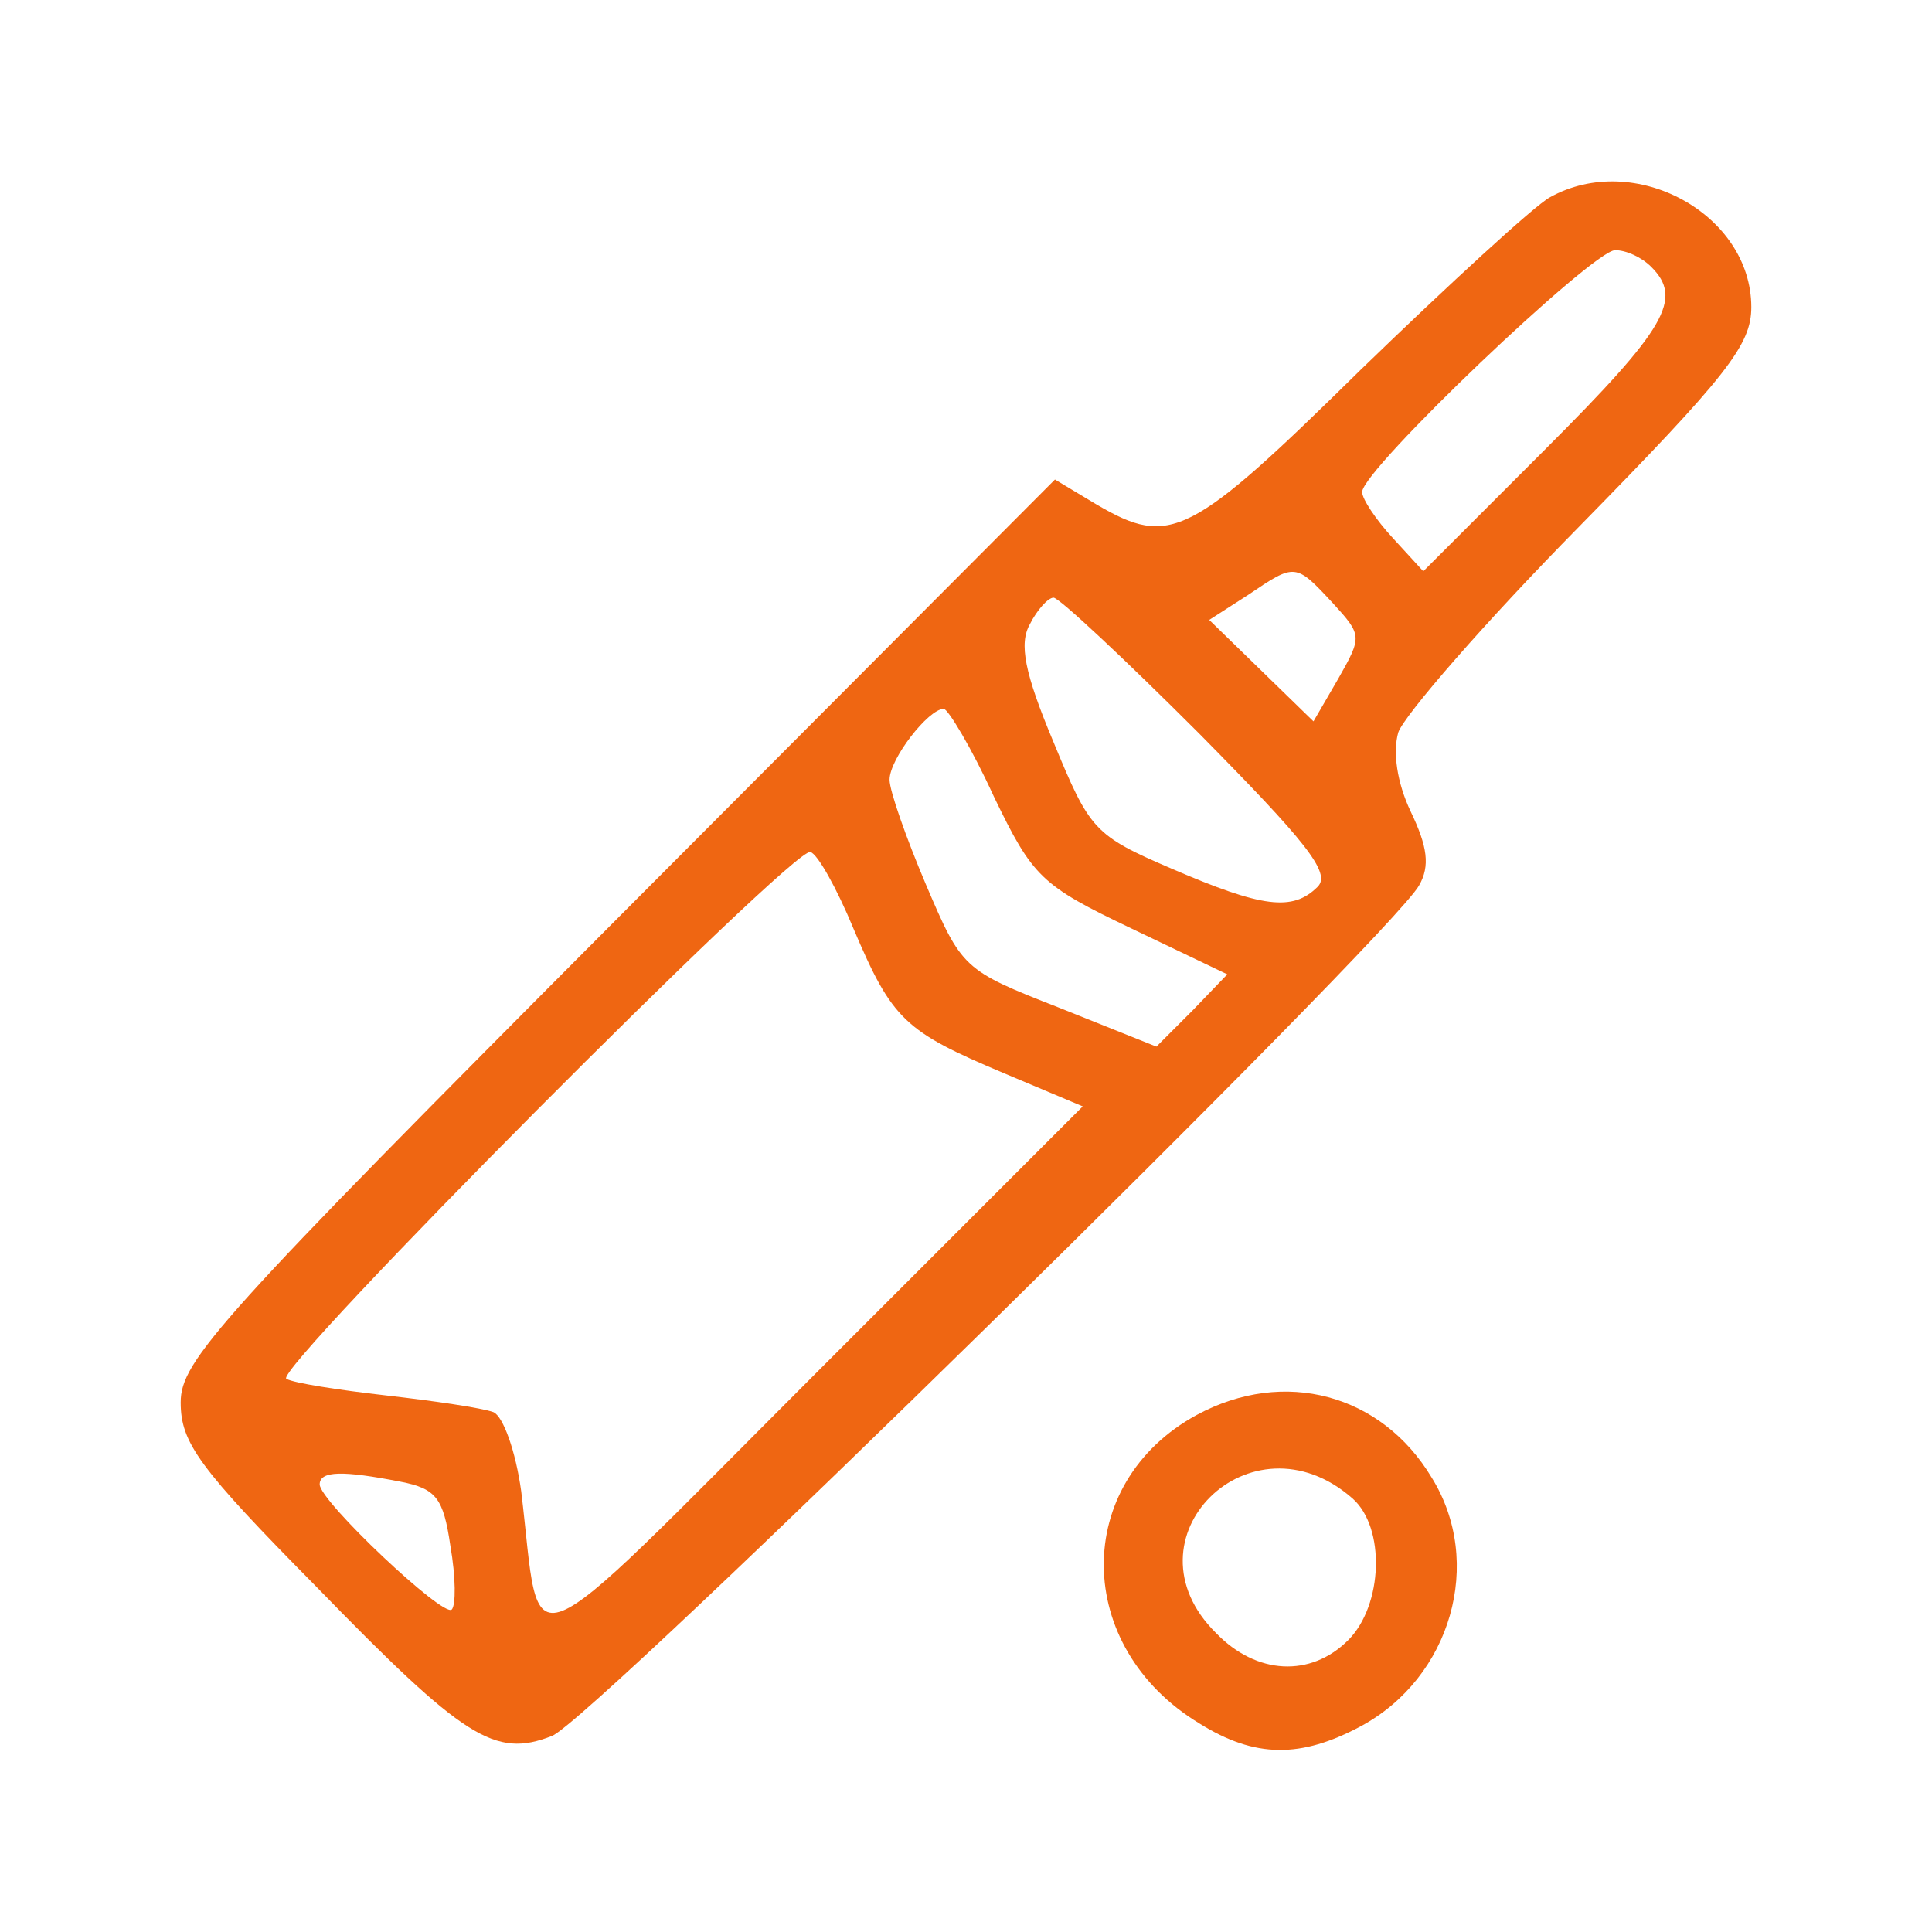 <?xml version="1.0" standalone="no"?>
<!DOCTYPE svg PUBLIC "-//W3C//DTD SVG 20010904//EN"
 "http://www.w3.org/TR/2001/REC-SVG-20010904/DTD/svg10.dtd">
<svg version="1.0" xmlns="http://www.w3.org/2000/svg"
 width="139pt" height="139pt" viewBox="0 0 139 139"
 preserveAspectRatio="xMidYMid meet">

<g transform="translate(0,139) scale(0.1,-0.1)"
fill="#EF6612" stroke="none">
<path d="M1115 1248 c-11 -6 -72 -62 -136 -124 -123 -121 -137 -128 -190 -97
l-30 18 -314 -315 c-288 -289 -315 -319 -315 -349 0 -29 13 -47 98 -133 106
-109 128 -123 169 -107 28 10 605 577 624 612 8 14 6 28 -6 53 -10 21 -13 43
-9 57 4 12 62 79 130 148 107 109 124 131 124 158 0 67 -84 113 -145 79z m73
-50 c23 -23 11 -44 -76 -131 l-88 -88 -22 24 c-12 13 -22 28 -22 33 0 16 166
174 182 174 8 0 19 -5 26 -12z m-229 -242 c21 -23 21 -24 4 -54 l-18 -31 -37
36 -38 37 28 18 c34 23 34 23 61 -6z m-96 -94 c76 -77 95 -100 85 -110 -18
-18 -40 -15 -105 13 -56 24 -59 28 -85 91 -21 50 -25 71 -17 85 5 10 13 19 17
19 4 0 51 -44 105 -98z m-148 -45 c28 -58 34 -64 99 -95 l69 -33 -25 -26 -26
-26 -70 28 c-69 27 -70 28 -96 89 -14 33 -26 67 -26 75 0 15 28 51 39 51 3 0
20 -28 36 -63z m-101 -95 c28 -66 37 -74 108 -104 l57 -24 -193 -193 c-217
-217 -196 -208 -211 -84 -4 29 -13 54 -20 57 -8 3 -42 8 -77 12 -35 4 -67 9
-72 12 -10 6 365 383 377 379 5 -1 19 -26 31 -55z m-326 -398 c26 -5 31 -12
36 -46 4 -23 4 -43 1 -46 -6 -6 -95 78 -95 90 0 10 17 10 58 2z"/>
<path d="M861 372 c-90 -49 -89 -167 2 -222 40 -25 73 -25 116 -2 65 35 89
118 51 179 -36 60 -106 79 -169 45z m112 -60 c24 -21 22 -77 -3 -102 -27 -27
-66 -25 -95 5 -69 68 25 161 98 97z"/>
</g>
</svg>
